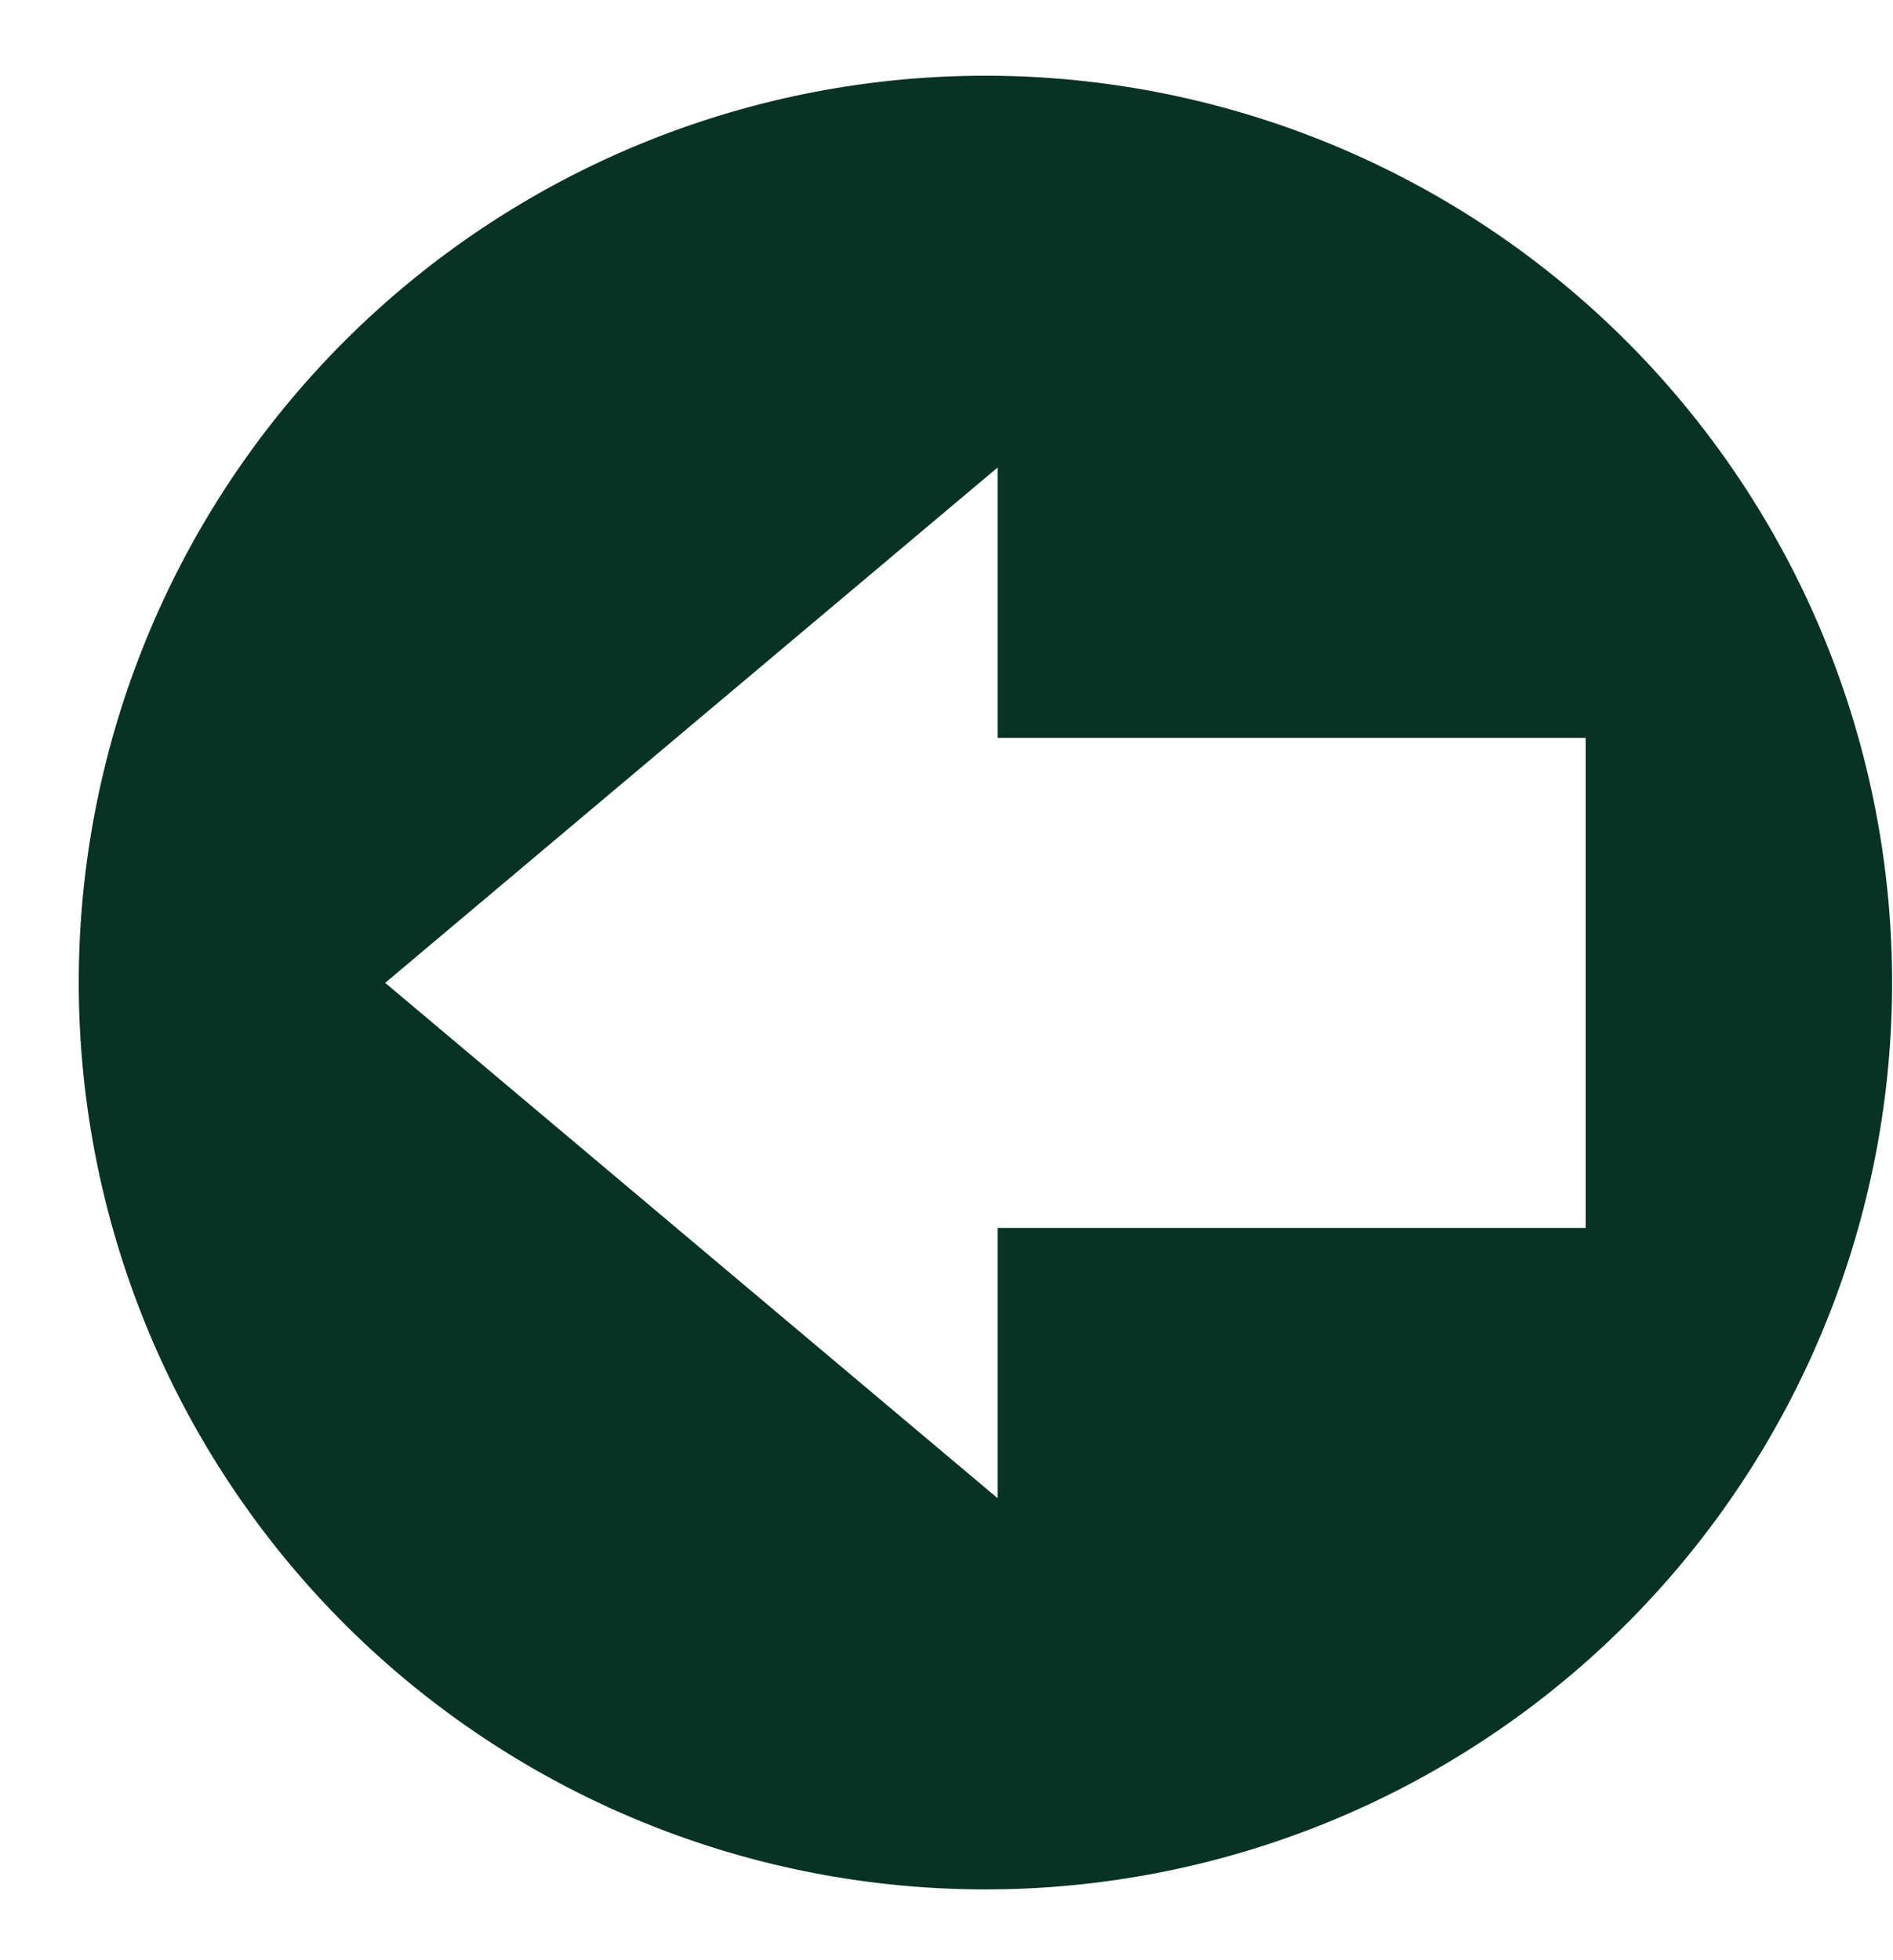 <?xml version="1.0" encoding="UTF-8" standalone="no"?><svg xmlns="http://www.w3.org/2000/svg" xmlns:xlink="http://www.w3.org/1999/xlink" data-name="Layer 1" fill="#000000" height="214" preserveAspectRatio="xMidYMid meet" version="1" viewBox="-7.6 -7.3 206.7 214.0" width="206.7" zoomAndPan="magnify"><g id="change1_1"><path d="M27.61,167.5a99,99,0,0,0,171.27-62.63c.08-1.61.12-3.24.12-4.87A99,99,0,1,0,27.61,167.5ZM67.89,71.87l33.44-28.13V73.25h64.21v53.5H101.33v29.51L67.89,128.13,34.46,100Z" fill="#083224"/></g></svg>